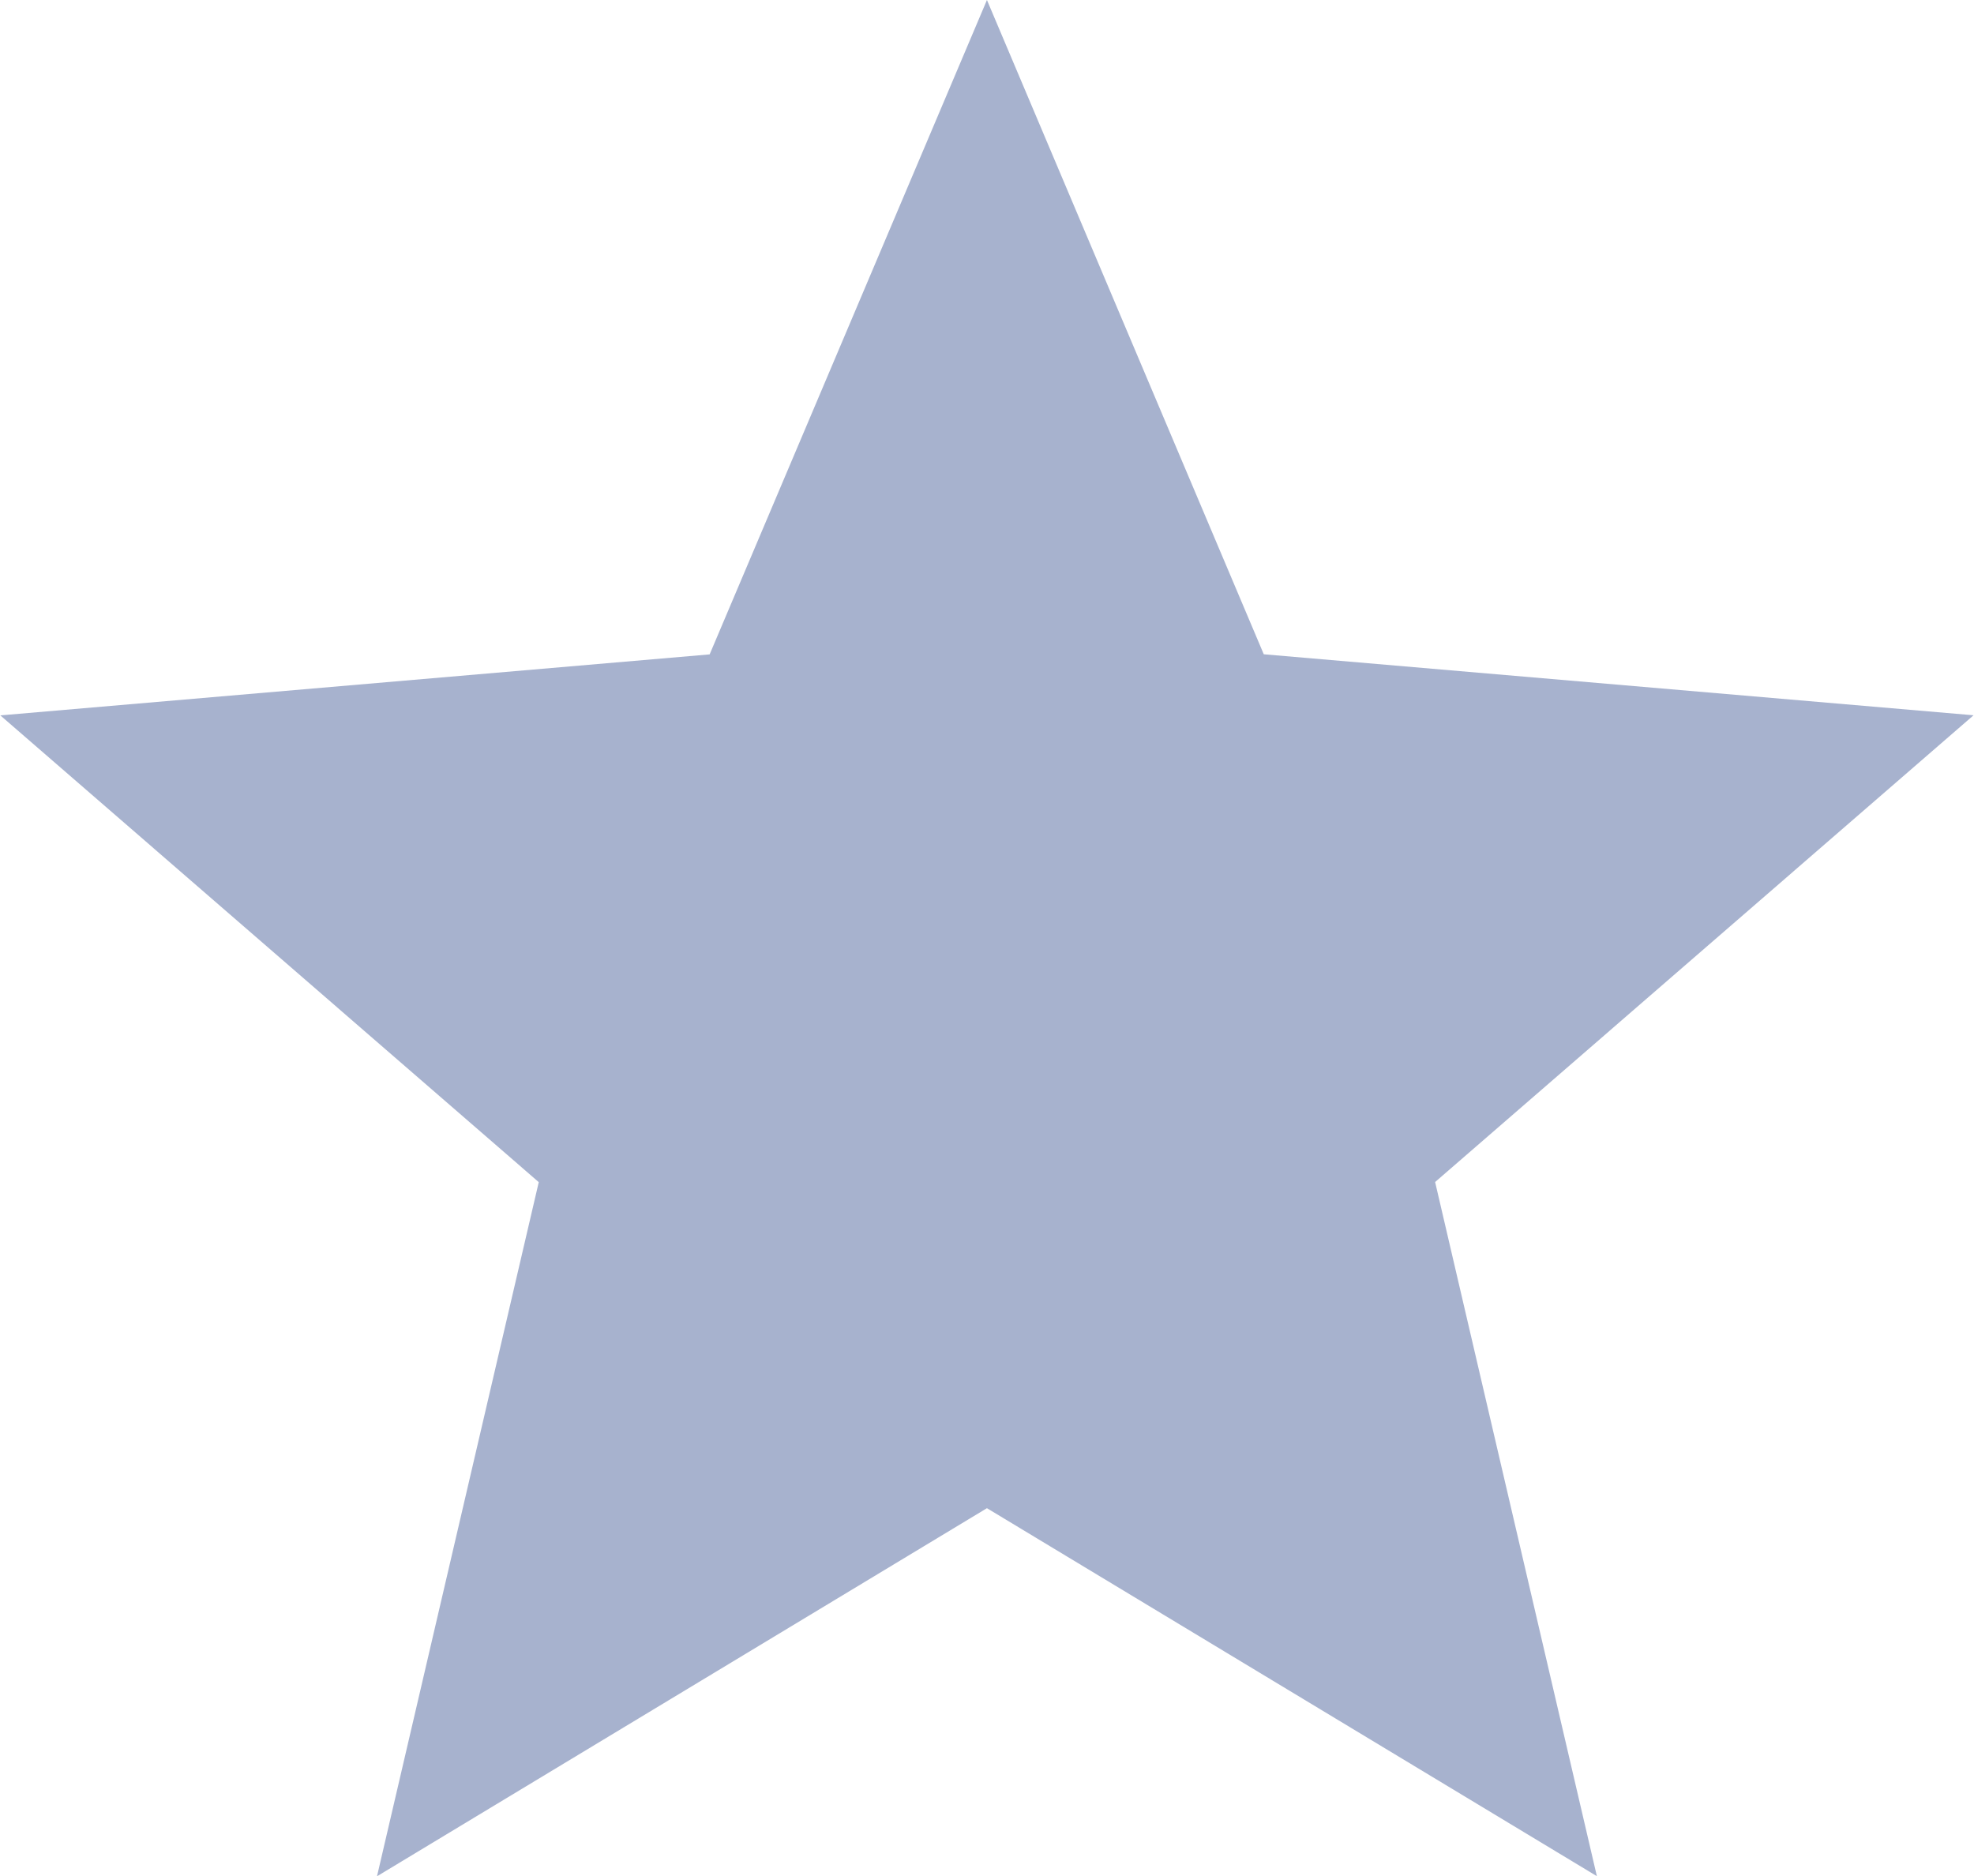 <svg xmlns="http://www.w3.org/2000/svg" width="17.085" height="16.239" viewBox="0 0 17.085 16.239">
  <path id="gfx-star" d="M12.339,17.554l5.279,3.185-1.4-6.008,4.66-4.04-6.143-.528L12.339,4.5l-2.4,5.664L3.8,10.692l4.66,4.04-1.4,6.008Z" transform="translate(-3.797 -4.5)" fill="#a7b2ce"/>
</svg>

